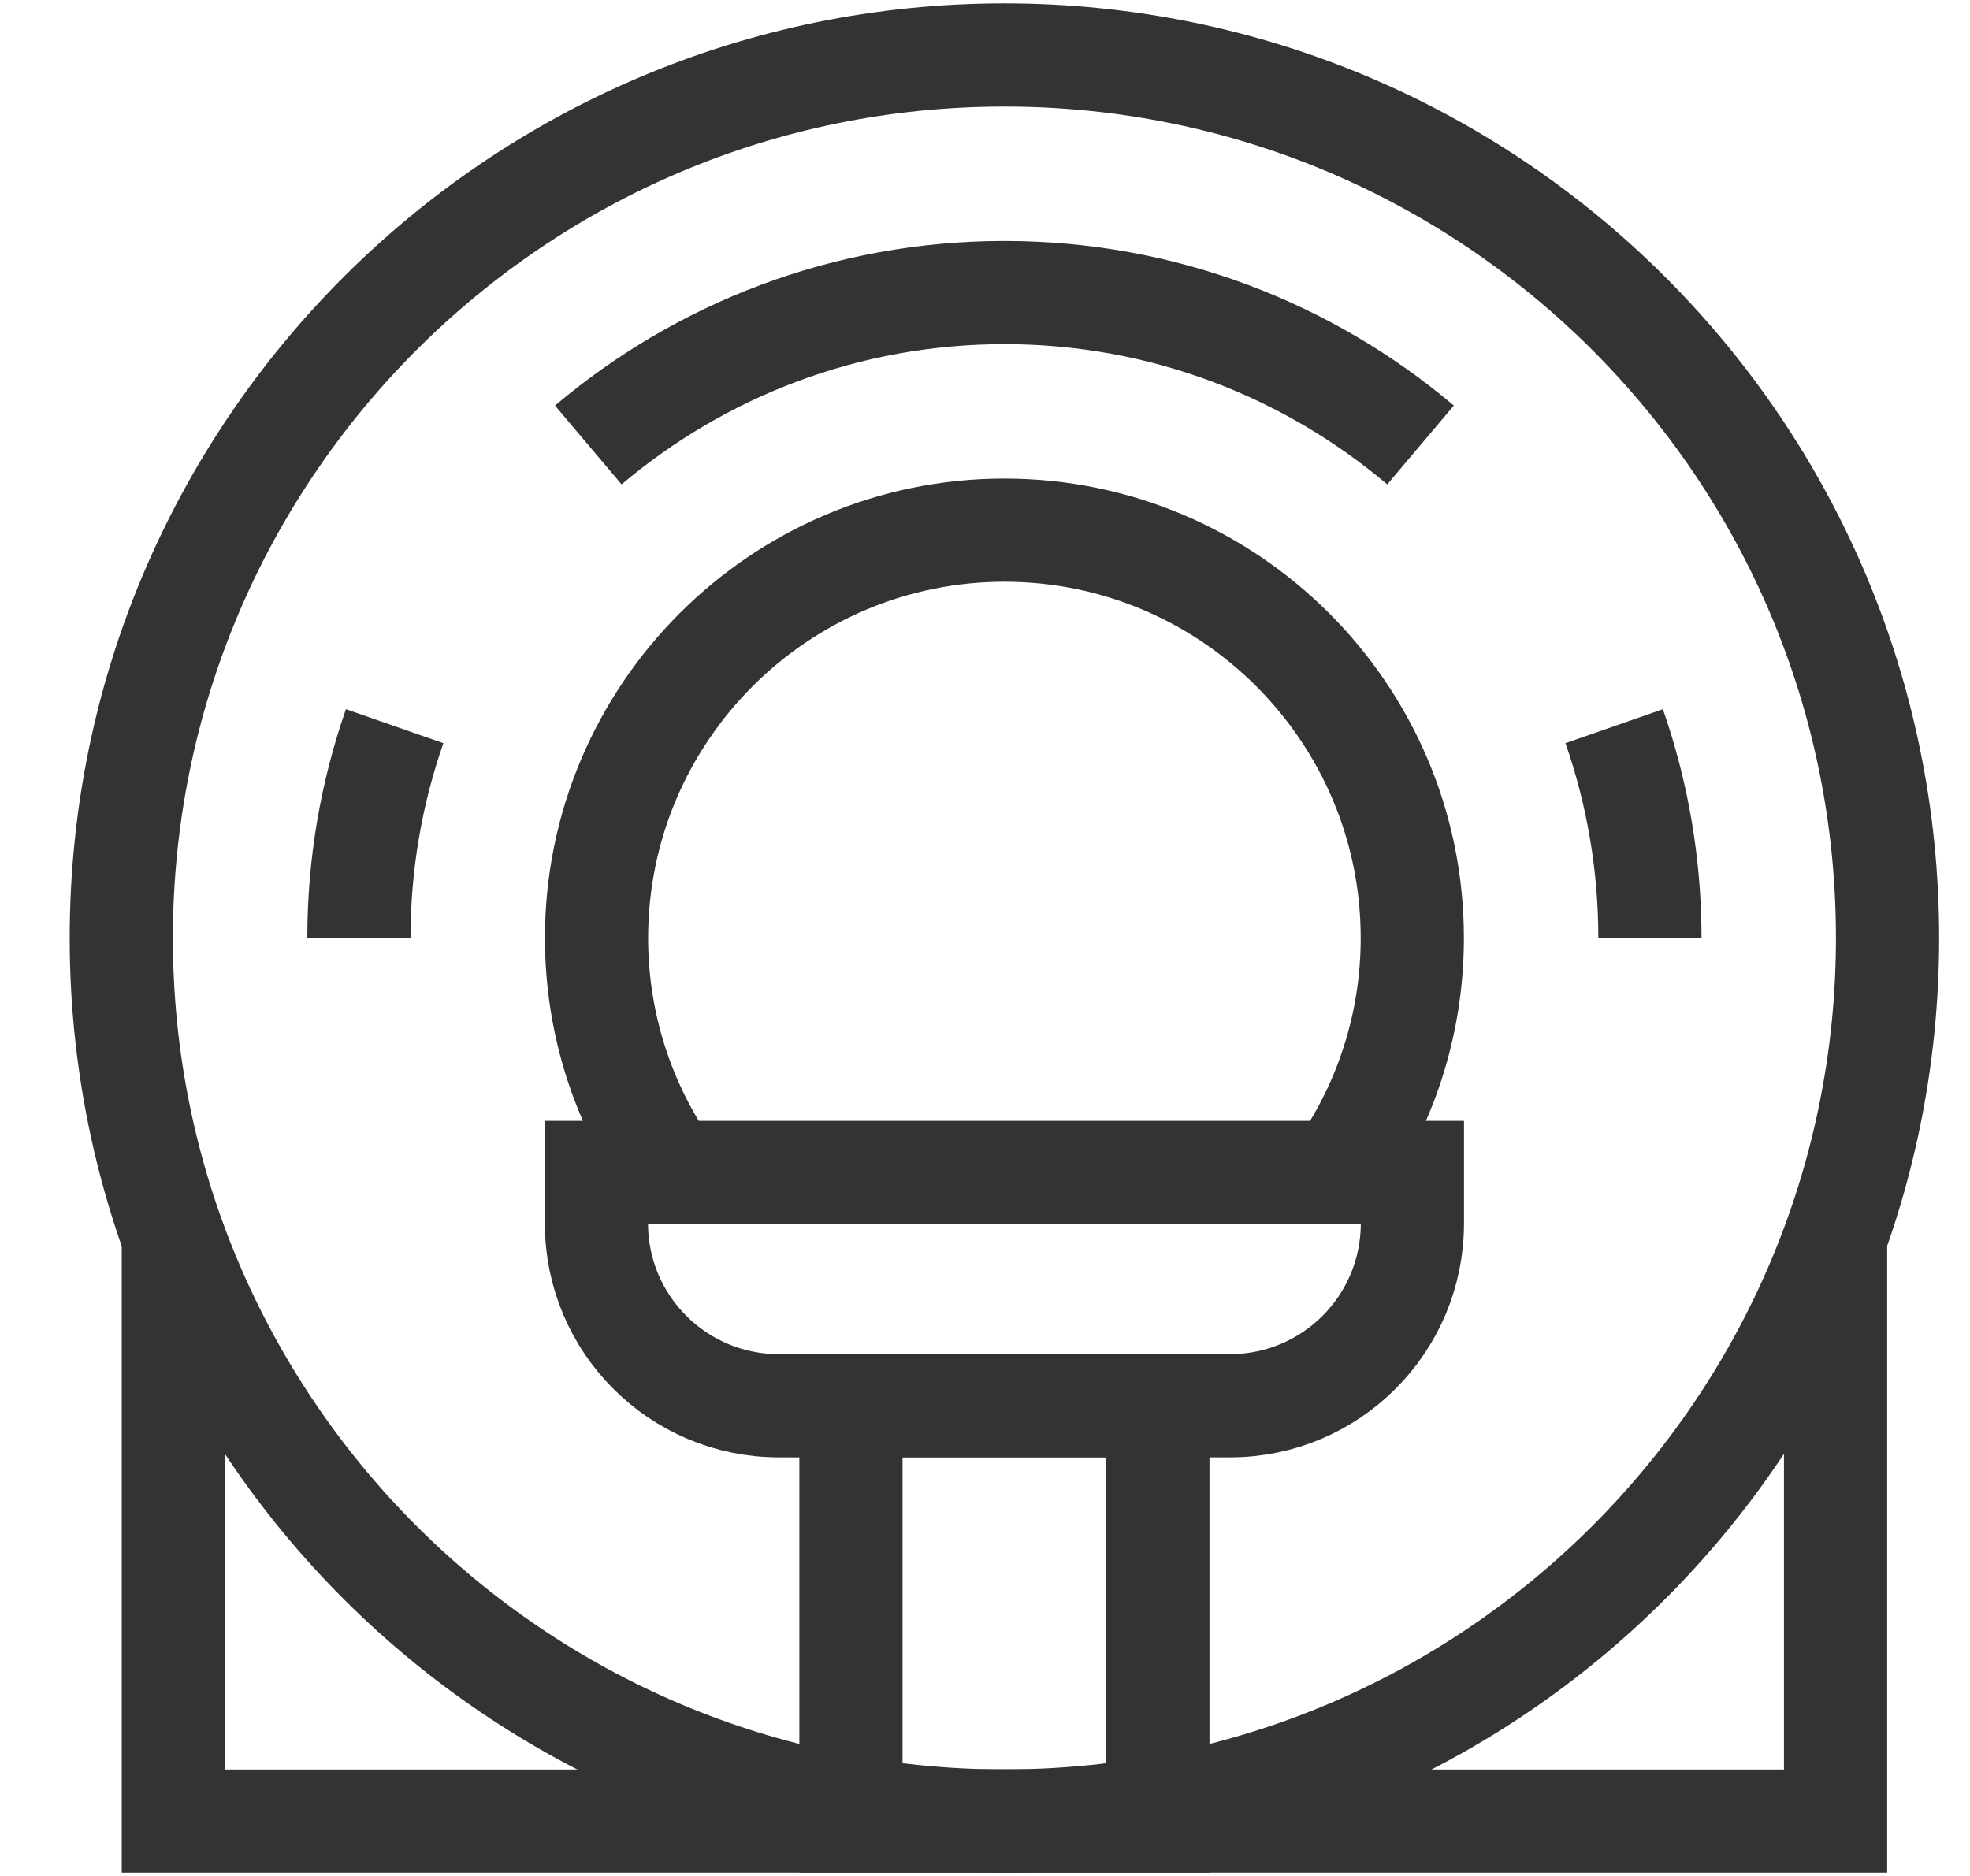 <svg width="21" height="20" viewBox="0 0 21 20" fill="none" xmlns="http://www.w3.org/2000/svg">
<g clip-path="url(#clip0_130_4329)">
<path d="M10.707 19.414C15.906 19.414 20.121 15.199 20.121 10C20.121 4.801 15.906 0.586 10.707 0.586C5.508 0.586 1.293 4.801 1.293 10C1.293 15.199 5.508 19.414 10.707 19.414Z" stroke="#333333" stroke-width="1.1" stroke-miterlimit="10"/>
<path d="M7.151 12.5C6.652 11.792 6.359 10.93 6.359 10C6.359 7.603 8.31 5.652 10.707 5.652C13.105 5.652 15.055 7.603 15.055 10C15.055 10.93 14.762 11.792 14.263 12.5" stroke="#333333" stroke-width="1.1" stroke-miterlimit="10"/>
<path d="M10.707 19.415H1.848V13.199" stroke="#333333" stroke-width="1.1" stroke-miterlimit="10"/>
<path d="M10.707 19.415H19.567V13.199" stroke="#333333" stroke-width="1.1" stroke-miterlimit="10"/>
<path d="M13.112 14.987H8.302C7.228 14.987 6.358 14.117 6.358 13.043V12.5H15.056V13.043C15.056 14.117 14.186 14.987 13.112 14.987Z" stroke="#333333" stroke-width="1.1" stroke-miterlimit="10"/>
<path d="M12.343 14.986H9.071V19.414H12.343V14.986Z" stroke="#333333" stroke-width="1.1" stroke-miterlimit="10"/>
<path d="M15.143 4.744C13.944 3.731 12.396 3.119 10.707 3.119C9.018 3.119 7.47 3.731 6.271 4.744" stroke="#333333" stroke-width="1.1" stroke-miterlimit="10"/>
<path d="M17.588 10C17.588 9.21 17.454 8.45 17.207 7.742" stroke="#333333" stroke-width="1.1" stroke-miterlimit="10"/>
<path d="M4.207 7.742C3.96 8.45 3.826 9.21 3.826 10" stroke="#333333" stroke-width="1.1" stroke-miterlimit="10"/>
</g>
<defs>
<clipPath id="clip0_130_4329">
<rect width="20" height="20" fill="white" transform="translate(0.707)"/>
</clipPath>
</defs>
</svg>
